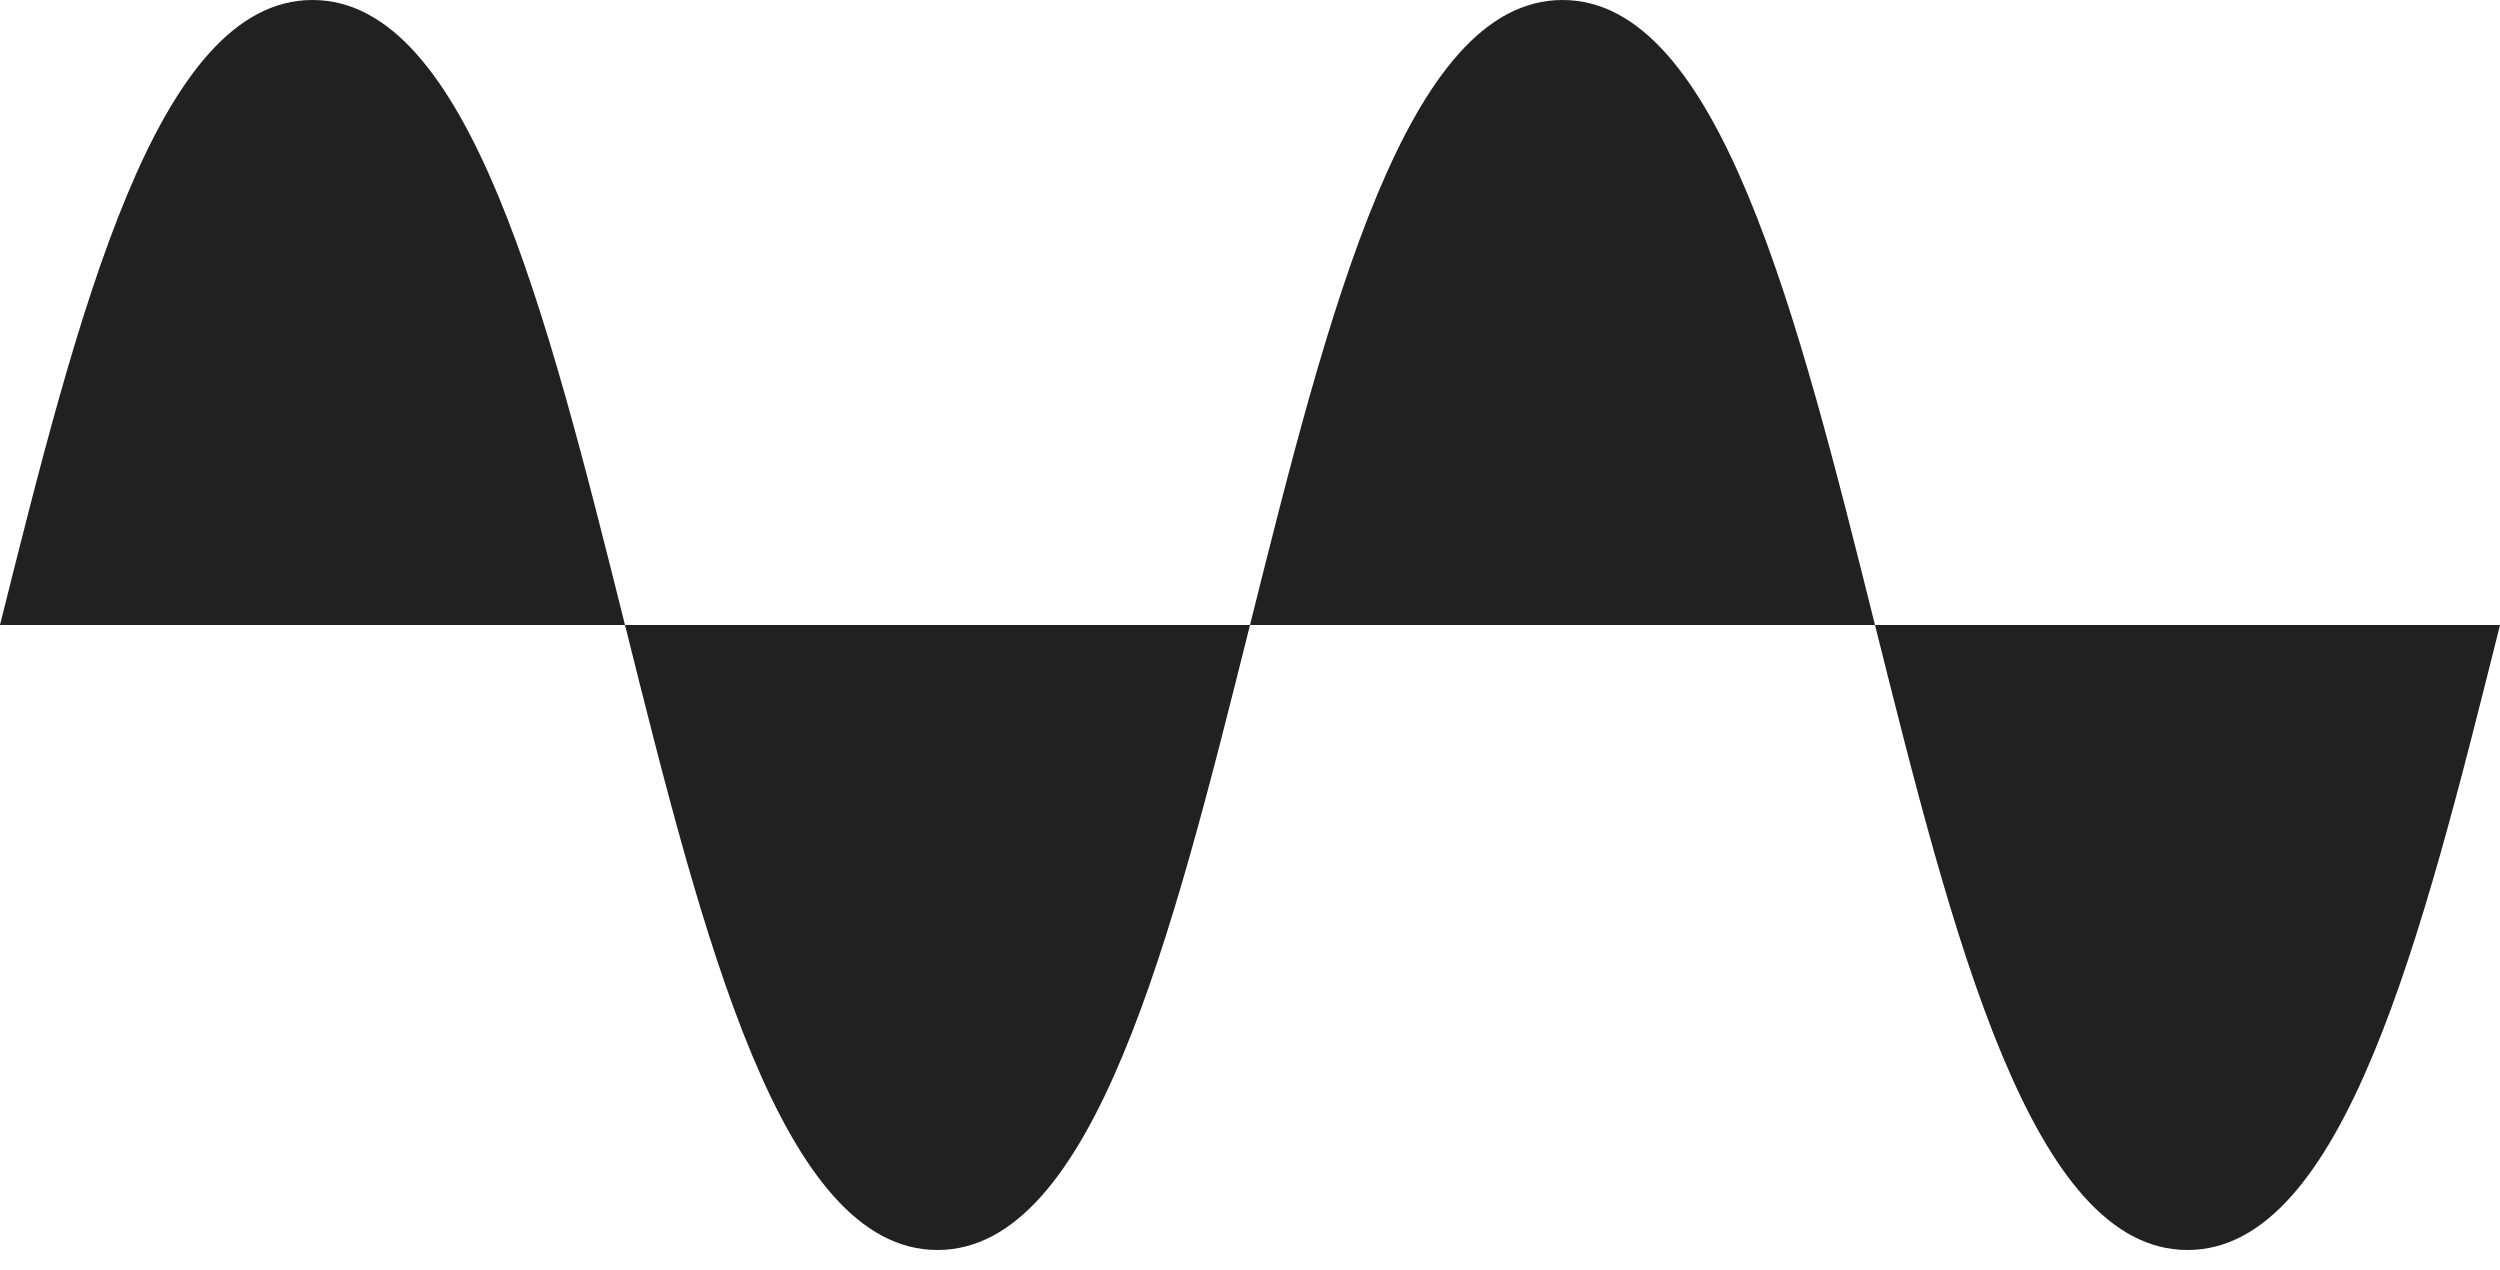 <svg width="63" height="32" viewBox="0 0 63 32" fill="none" xmlns="http://www.w3.org/2000/svg">
<path fill-rule="evenodd" clip-rule="evenodd" d="M31.5 15.75H15.75C17.718 23.625 19.687 31.5 23.625 31.5C27.562 31.5 29.531 23.625 31.5 15.75H47.25C45.282 7.875 43.313 0 39.375 0C35.438 0 33.469 7.875 31.5 15.75ZM47.25 15.75C49.219 23.625 51.187 31.5 55.125 31.5C59.063 31.5 61.032 23.625 63 15.75H47.25ZM15.75 15.75C13.781 7.875 11.813 0 7.875 0C3.937 0 1.968 7.875 0 15.75H15.75Z" fill="#212121"/>
</svg>
